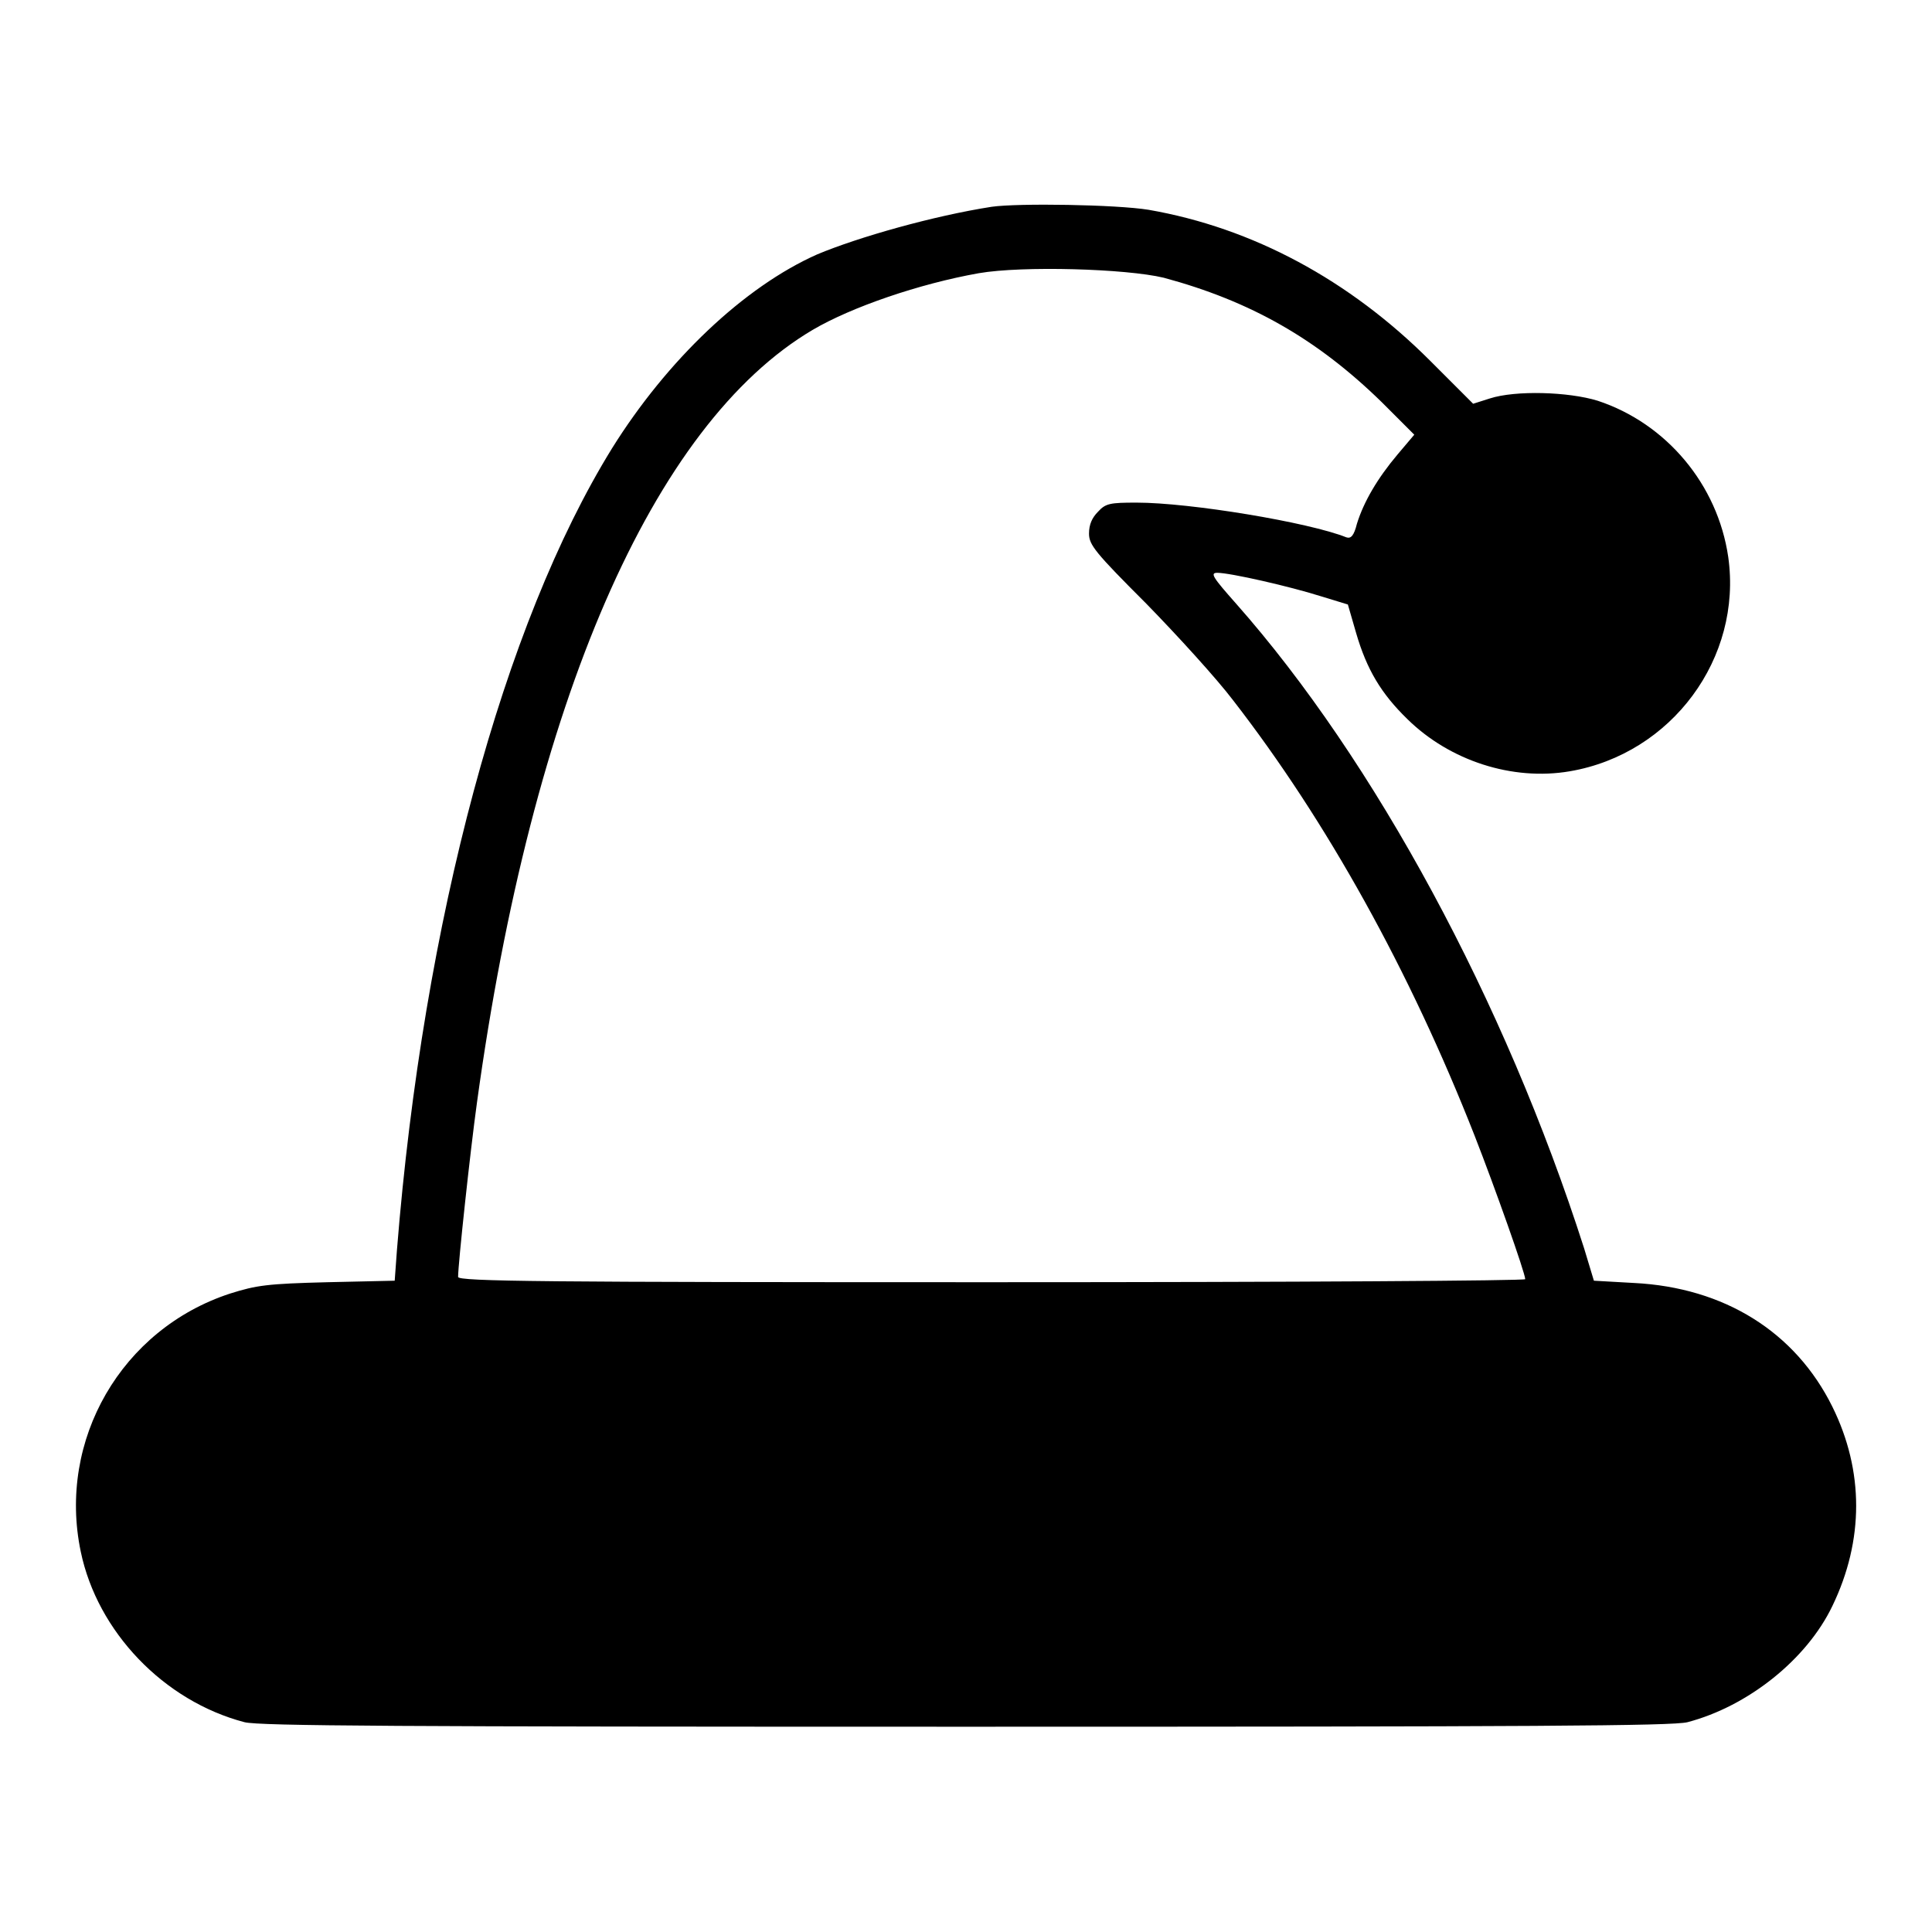 <?xml version="1.0" encoding="utf-8"?>
<!-- Svg Vector Icons : http://www.onlinewebfonts.com/icon -->
<!DOCTYPE svg PUBLIC "-//W3C//DTD SVG 1.1//EN" "http://www.w3.org/Graphics/SVG/1.1/DTD/svg11.dtd">
<svg version="1.1" xmlns="http://www.w3.org/2000/svg" xmlns:xlink="http://www.w3.org/1999/xlink" x="0px" y="0px" viewBox="0 0 256 256" enable-background="new 0 0 256 256" xml:space="preserve">
<g><g><g><path fill="#000000" d="M131.4,27.4c-7.7,1.2-17.6,4-23.1,6.3c-9.7,4.3-19.9,14-27.2,25.7c-14.4,23.3-25,62.5-28.5,106.2l-0.3,4.1l-8.9,0.2c-8,0.2-9.4,0.4-12.9,1.5c-14.4,4.7-22.9,19.4-19.8,34.2c2.2,10.6,11,19.8,21.7,22.6c2,0.5,20.2,0.6,95.6,0.6c75.4,0,93.6-0.1,95.6-0.6c8-2.1,15.8-8.3,19.2-15.4c4.2-8.7,4.2-17.9,0-26.4c-4.9-9.9-14.3-15.8-26.3-16.4l-5.3-0.3l-1.3-4.3c-10.5-32.8-27.8-64.7-46.1-85.4c-3.1-3.5-3.5-4.1-2.5-4.1c1.7,0,9.6,1.8,13.7,3.1l3.6,1.1l1.1,3.8c1.4,4.8,3.3,8,6.8,11.4c5.6,5.5,13.9,8.2,21.5,6.9c13.5-2.3,22.9-15,21-28.4c-1.4-9.6-8.2-17.7-17.3-20.7c-3.9-1.2-10.9-1.4-14.3-0.3l-2.2,0.7l-5.7-5.7c-10.7-10.7-23.5-17.6-37.3-20C147.9,27.1,134.9,26.9,131.4,27.4z M154.2,36.8c11.5,3.1,20.3,8.1,28.9,16.5l4.3,4.3l-2.2,2.6c-2.7,3.2-4.5,6.3-5.4,9.2c-0.4,1.6-0.8,2-1.4,1.8c-5-2-20.7-4.6-27.8-4.6c-3.5,0-4.1,0.1-5.1,1.2c-0.8,0.8-1.2,1.7-1.2,2.9c0,1.5,0.8,2.5,7.6,9.3c4.1,4.2,9.3,9.9,11.5,12.8c12.4,16,23.4,35.8,32,57.7c2.7,6.9,6.7,18.2,6.7,19c0,0.2-29.8,0.4-70.7,0.4c-59.2,0-70.7-0.1-70.7-0.7c0-1.7,1.6-16.6,2.5-23.1c7.3-53.1,23.3-89.9,44.5-102.4c5.1-3,14.1-6.1,22-7.5C135.5,35.2,149.2,35.6,154.2,36.8z"/></g></g></g>
</svg>